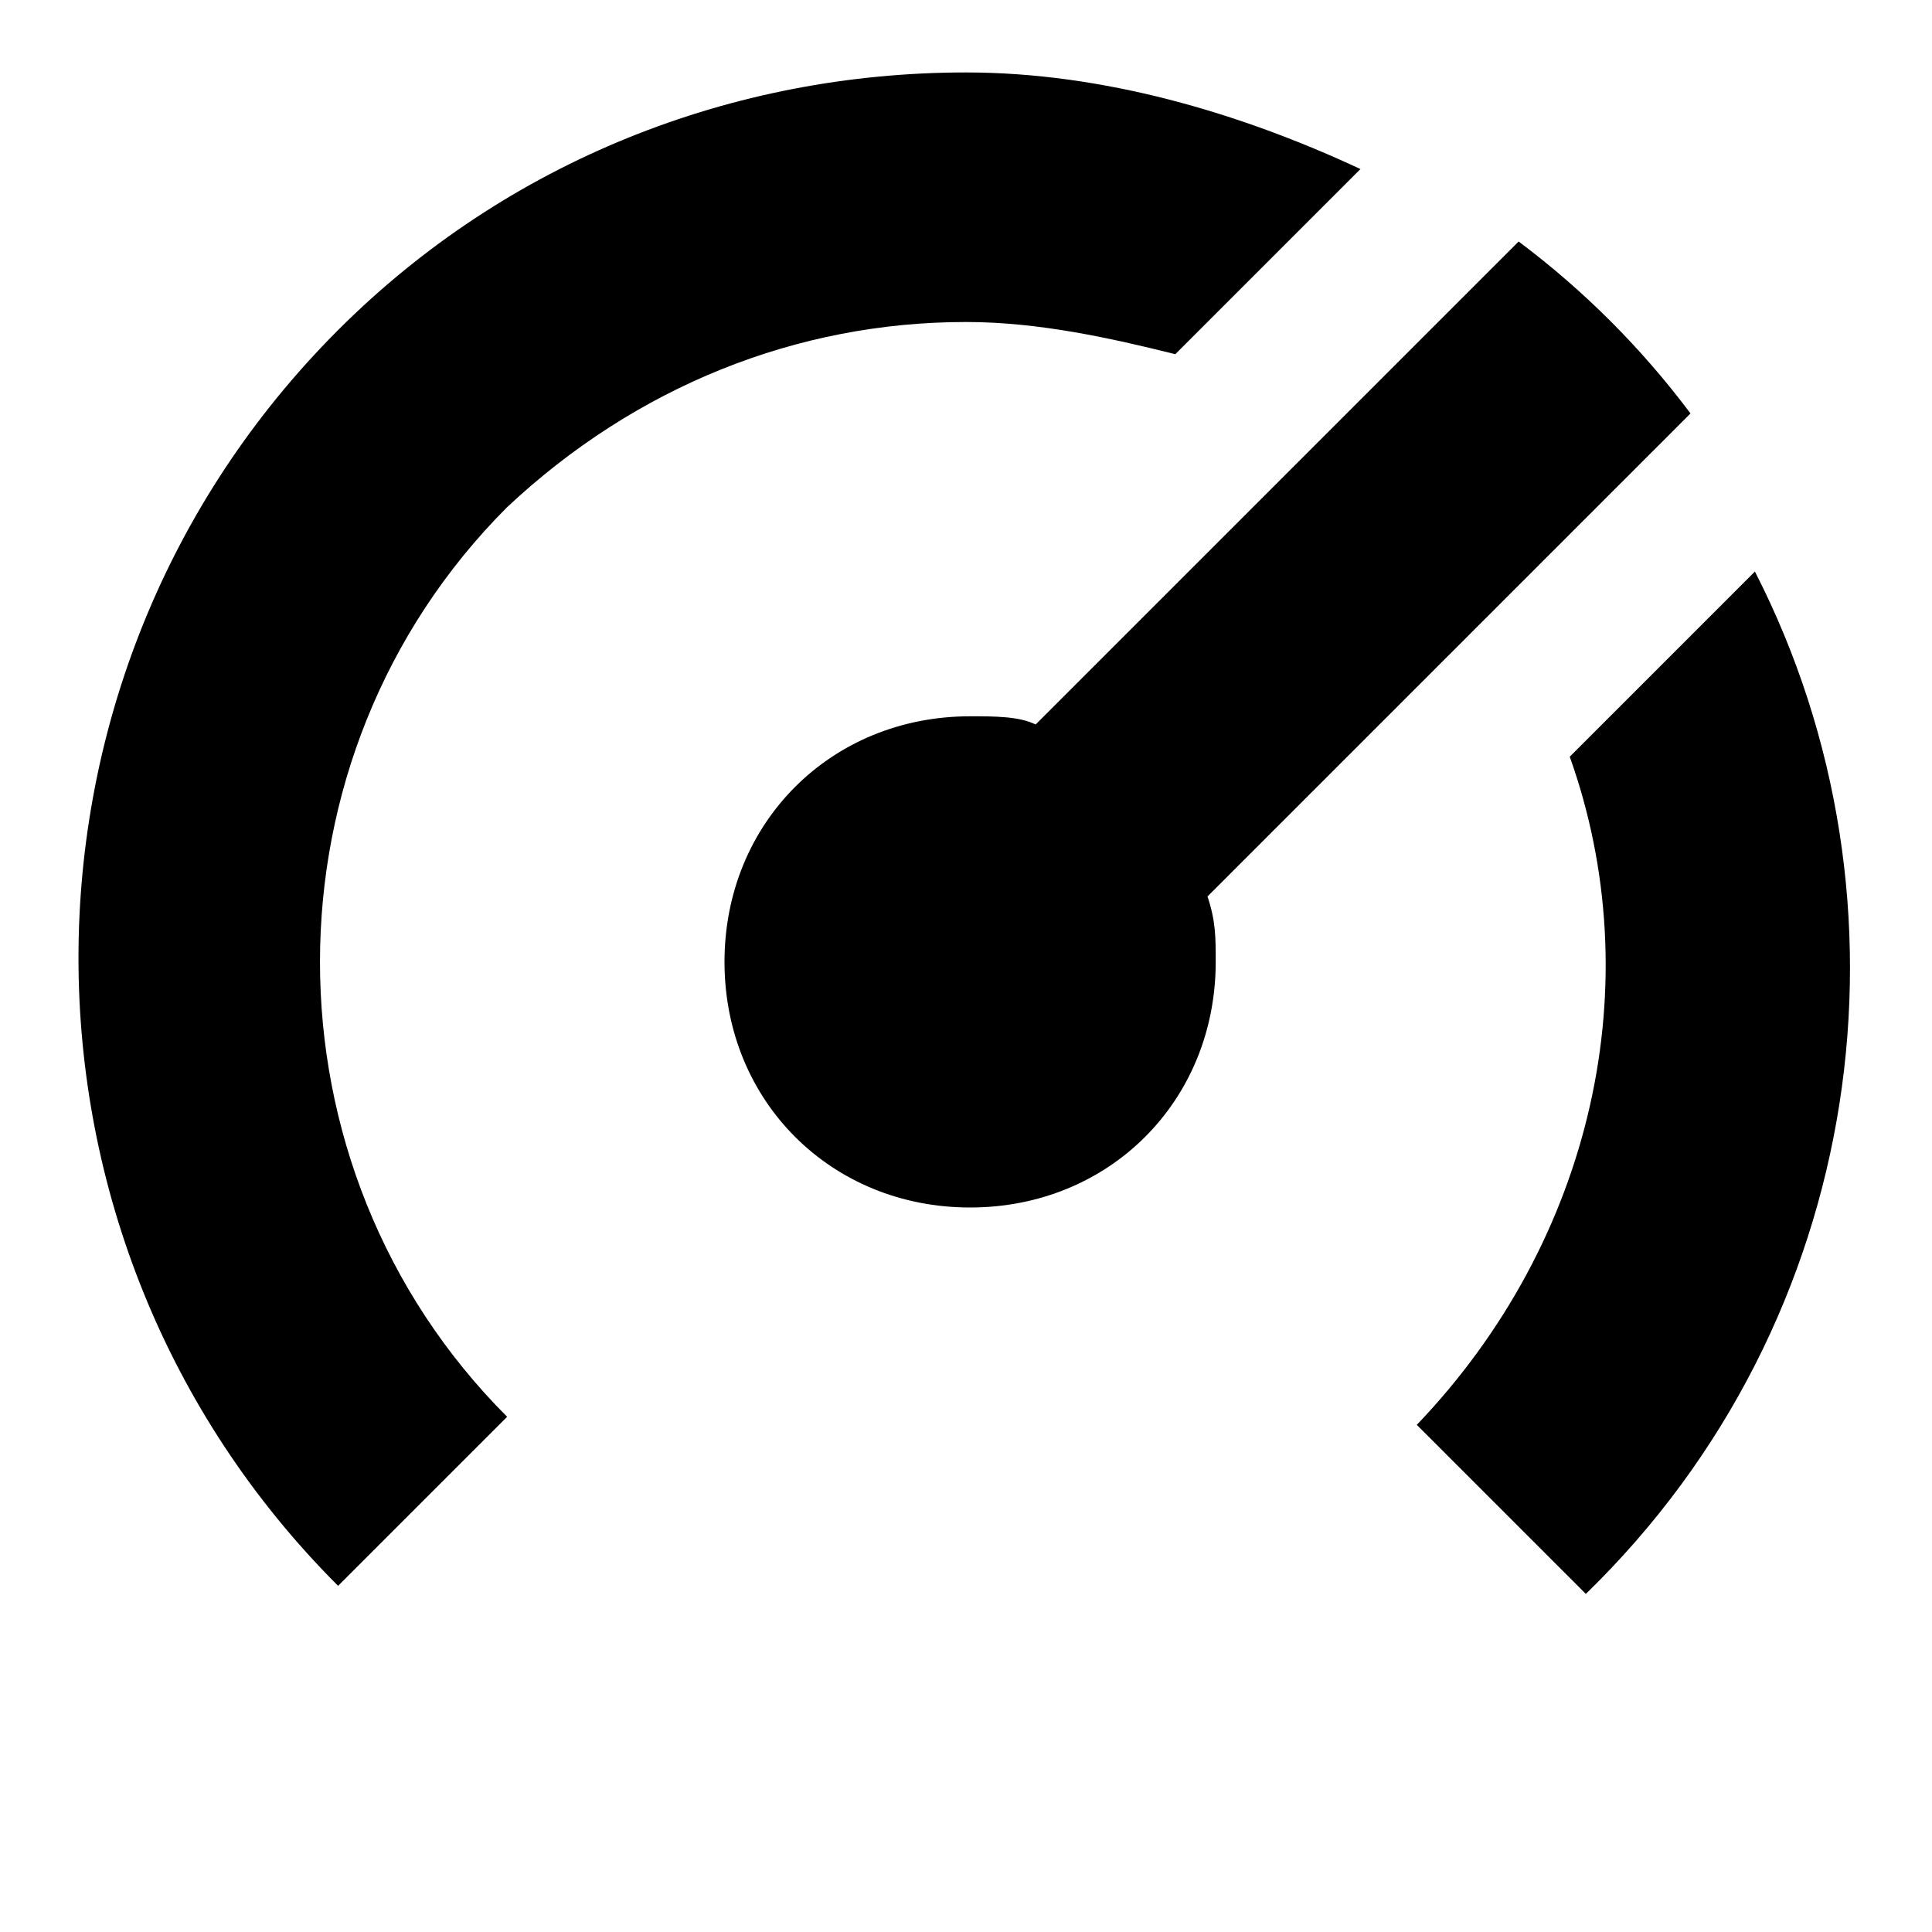 <?xml version="1.0" encoding="UTF-8"?>
<svg xmlns="http://www.w3.org/2000/svg" width="32" height="32" viewBox="0 0 24 24" fill="none">
  <title>Speedometer (outlined)</title>
  <g transform="matrix(           1 0           0 1           0.975 0.9         )"><path fill-rule="evenodd" clip-rule="evenodd" d="M11.025 3.1C11.925 3.1 12.825 3.3 13.625 3.5L15.925 1.2C14.425 0.5 12.725 0 11.025 0C8.125 0 5.325 1.1 3.225 3.2C-1.075 7.5 -1.075 14.5 3.225 18.8L5.325 16.7C2.225 13.6 2.225 8.5 5.325 5.4C6.925 3.9 8.925 3.1 11.025 3.1ZM20.825 6.2L18.525 8.5C19.525 11.3 18.825 14.5 16.625 16.8L18.725 18.9C22.225 15.5 22.925 10.3 20.825 6.2ZM17.89 2.1C18.703 2.71 19.415 3.422 20.025 4.236L14.025 10.236C14.127 10.541 14.127 10.744 14.127 11.049C14.127 12.778 12.805 14.1 11.076 14.1C9.347 14.1 8.025 12.778 8.025 11.049C8.025 9.32 9.347 7.998 11.076 7.998C11.381 7.998 11.686 7.998 11.89 8.1L17.89 2.1Z" fill="currentColor" opacity="1"/></g>
</svg>
